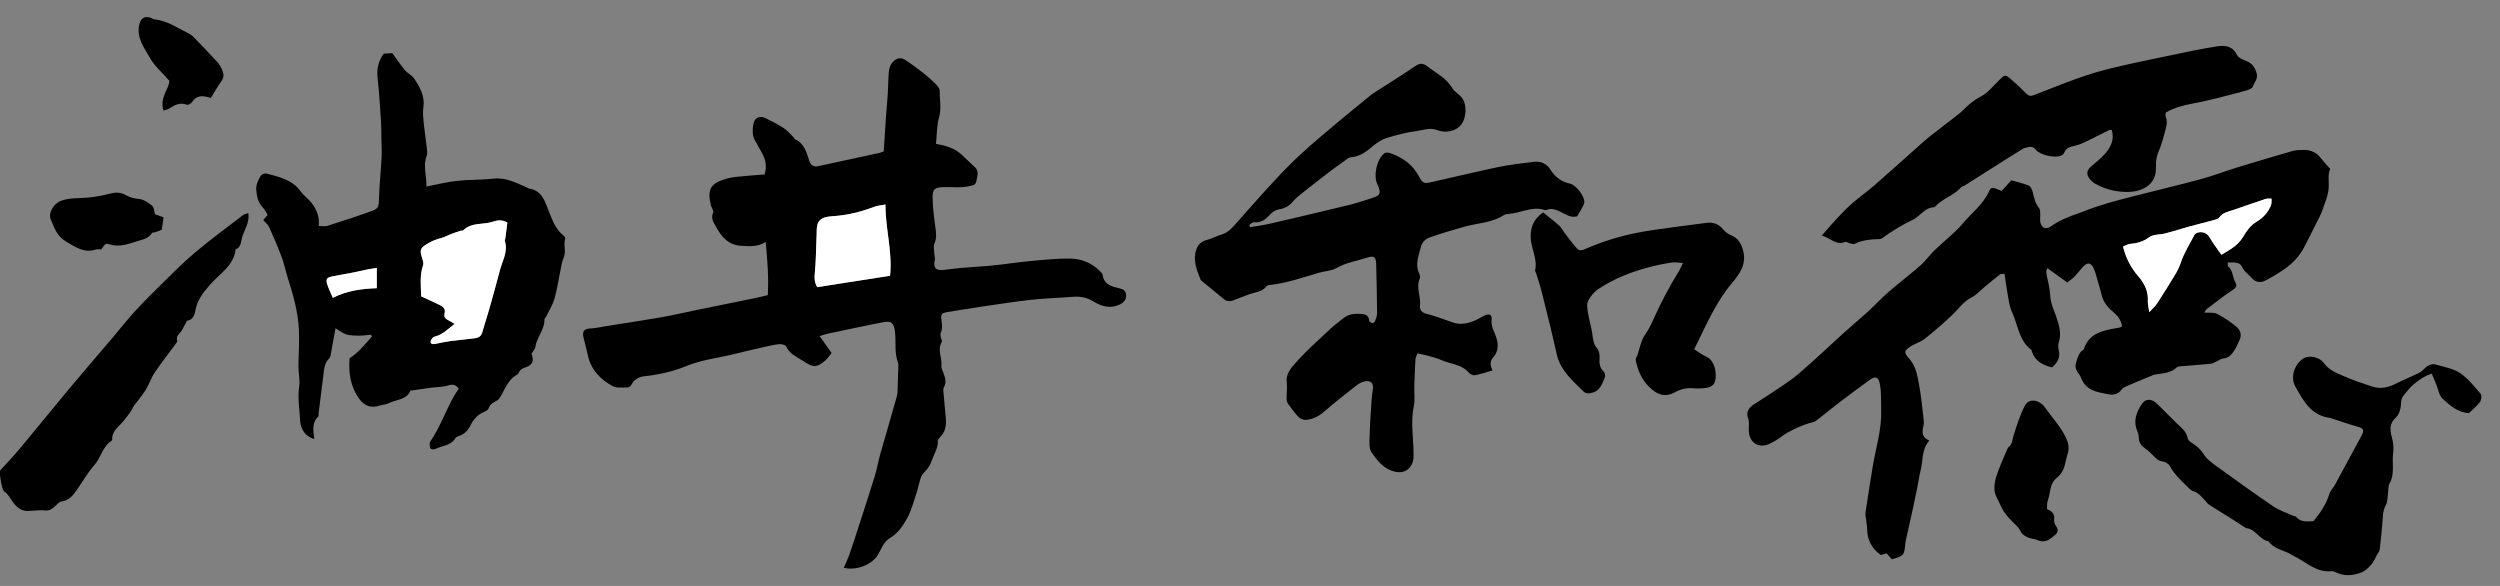 <?xml version="1.0" encoding="UTF-8"?>
<svg width="128px" height="30px" viewBox="0 0 128 30" version="1.1" xmlns="http://www.w3.org/2000/svg" xmlns:xlink="http://www.w3.org/1999/xlink">
    <rect x="0" y="0" width="128" height="30" fill="#808080" stroke="none"/>
    <!-- Generator: Sketch 52.2 (67145) - http://www.bohemiancoding.com/sketch -->
    <title>3</title>
    <desc>Created with Sketch.</desc>
    <g id="Page-1" stroke="none" stroke-width="1" fill="none" fill-rule="evenodd">
        <g id="3" transform="translate(-1, 0)">
            <path d="M111.044,15.985 C111.234,15.774 111.359,15.665 111.447,15.53 C111.757,15.053 112.061,14.571 112.353,14.084 C112.471,13.887 112.581,13.679 112.651,13.462 C112.82,12.947 113.115,12.498 113.358,12.021 C113.397,11.942 113.558,11.886 113.662,11.886 C113.87,11.886 114.031,11.975 114.148,12.181 C114.314,12.472 114.525,12.737 114.737,13.045 C115.174,12.78 115.57,12.579 115.829,12.153 C116.016,11.847 116.21,11.539 116.558,11.337 C116.871,11.155 117.136,10.865 117.275,10.505 C117.314,10.404 117.296,10.282 117.305,10.17 C117.204,10.173 117.094,10.154 117.001,10.184 C116.448,10.366 115.9,10.56 115.35,10.749 C115.091,10.838 114.816,10.877 114.632,11.129 C114.569,11.214 114.419,11.249 114.303,11.281 C113.912,11.389 113.517,11.481 113.126,11.589 C112.71,11.703 112.299,11.839 111.879,11.948 C111.599,12.023 111.249,11.988 111.037,12.146 C110.731,12.376 110.418,12.458 110.061,12.488 C109.947,12.498 109.838,12.568 109.697,12.622 C109.844,13.21 110.103,13.713 110.481,14.146 C110.808,14.522 111.001,14.929 110.969,15.437 C110.962,15.578 111.007,15.723 111.044,15.985 M103.486,9.777 C103.648,9.597 103.802,9.428 103.98,9.233 C104.266,9.315 104.582,9.381 104.874,9.503 C104.975,9.545 105.047,9.719 105.078,9.846 C105.147,10.132 105.201,10.416 105.401,10.653 C105.459,10.721 105.454,10.848 105.46,10.949 C105.471,11.102 105.433,11.263 105.471,11.408 C105.54,11.682 105.772,11.761 105.999,11.595 C106.441,11.273 106.944,11.088 107.451,10.906 C107.466,10.901 107.481,10.902 107.496,10.896 C108.728,10.387 110.026,10.103 111.314,9.777 C112.151,9.563 112.995,9.363 113.828,9.13 C114.419,8.964 114.995,8.741 115.582,8.561 C116.516,8.274 117.451,7.996 118.388,7.728 C118.564,7.678 118.757,7.679 118.942,7.676 C119.325,7.669 119.629,7.821 119.858,8.133 C119.981,8.3 120.132,8.447 120.309,8.647 C120.175,8.917 120.246,9.264 120.23,9.607 C120.21,10.009 120.025,10.406 119.894,10.798 C119.826,10.996 119.719,11.181 119.624,11.37 C119.403,11.81 119.186,12.252 118.956,12.687 C118.715,13.143 118.359,13.503 117.941,13.793 C117.638,14.003 117.32,14.193 116.993,14.363 C116.734,14.499 116.483,14.457 116.279,14.224 C116.115,14.034 115.901,13.91 115.785,13.647 C115.677,13.402 115.346,13.439 115.062,13.438 C115.067,13.527 115.049,13.613 115.079,13.638 C115.341,13.852 115.296,14.2 115.451,14.46 C115.561,14.645 115.475,14.742 115.294,14.86 C114.846,15.153 114.424,15.491 113.996,15.816 C113.942,15.857 113.91,15.928 113.856,16.004 C114.105,16.024 114.341,15.98 114.51,16.068 C114.873,16.258 115.225,16.489 115.534,16.757 C115.737,16.934 115.79,17.211 115.632,17.482 C115.564,17.602 115.525,17.741 115.451,17.858 C115.302,18.091 115.153,18.331 114.825,18.357 C114.724,18.365 114.629,18.441 114.528,18.484 C114.416,18.534 114.305,18.611 114.189,18.624 C113.7,18.675 113.209,18.706 112.719,18.748 C112.629,18.756 112.51,18.753 112.456,18.806 C112.166,19.088 111.796,19.108 111.433,19.163 C111.373,19.172 111.308,19.174 111.251,19.198 C110.796,19.385 110.341,19.575 109.888,19.771 C109.791,19.813 109.68,19.865 109.624,19.946 C109.456,20.189 109.207,20.236 108.963,20.188 C108.4,20.078 107.814,20.029 107.55,19.344 C107.457,19.103 107.194,18.932 107.285,18.613 C107.362,18.345 107.415,18.068 107.674,17.899 C107.686,17.891 107.694,17.875 107.698,17.86 C107.965,17.061 108.653,16.922 109.355,16.802 C109.415,16.792 109.477,16.783 109.535,16.767 C109.566,16.759 109.59,16.737 109.647,16.704 C109.609,16.39 109.413,16.152 109.183,15.962 C108.897,15.727 108.692,15.459 108.603,15.097 C108.516,14.753 108.413,14.412 108.314,14.07 C108.278,13.952 108.243,13.831 108.189,13.72 C108.058,13.453 107.888,13.419 107.686,13.626 C107.514,13.802 107.368,14.003 107.197,14.179 C107.096,14.285 106.966,14.365 106.843,14.462 C106.483,14.202 106.157,13.968 105.834,13.735 C105.716,13.821 105.79,14.109 105.849,14.356 C105.921,14.658 105.96,14.954 105.986,15.263 C106.013,15.575 106.166,15.877 106.269,16.181 C106.416,16.622 106.564,17.06 106.409,17.536 C106.373,17.648 106.373,17.787 106.403,17.902 C106.504,18.284 106.353,18.559 106.067,18.811 C105.587,18.701 105.197,18.493 105.031,17.993 C105.022,17.964 105.019,17.923 104.998,17.908 C104.356,17.423 104.32,16.626 104.013,15.972 C103.859,15.646 103.834,15.258 103.764,14.896 C103.71,14.612 103.678,14.323 103.633,14.019 C103.516,14.032 103.441,14.017 103.401,14.048 C103.135,14.257 102.876,14.475 102.612,14.691 C102.386,14.877 102.184,15.112 101.927,15.24 C101.535,15.435 101.309,15.778 101.014,16.066 C100.553,16.517 100.059,16.936 99.556,17.341 C99.356,17.503 99.088,17.576 98.862,17.713 C98.474,17.951 98.463,18.044 98.758,18.373 C99.088,18.738 99.165,19.208 99.249,19.657 C99.368,20.276 99.421,20.909 99.496,21.537 C99.507,21.627 99.502,21.724 99.48,21.812 C99.398,22.122 99.397,22.399 99.782,22.557 C99.385,23.002 99.466,23.55 99.343,24.045 C99.269,24.341 99.228,24.647 99.168,24.949 C99.103,25.281 99.034,25.612 98.962,25.943 C98.834,26.528 98.701,27.112 98.572,27.697 C98.566,27.727 98.564,27.758 98.559,27.789 C98.493,28.445 98.493,28.445 97.864,28.637 C97.781,28.543 97.692,28.44 97.597,28.332 C97.484,28.362 97.385,28.389 97.29,28.415 C96.843,28.085 96.606,27.66 96.599,27.109 C96.596,26.927 96.558,26.747 96.538,26.566 C96.528,26.459 96.499,26.348 96.514,26.245 C96.63,25.464 96.751,24.684 96.88,23.906 C97.041,22.931 97.352,21.985 97.316,20.973 C97.302,20.543 97.332,20.111 97.252,19.681 C97.186,19.307 97.034,19.23 96.728,19.453 C96.218,19.823 95.71,20.196 95.209,20.578 C94.841,20.857 94.484,21.154 94.12,21.437 C94.023,21.512 93.919,21.599 93.806,21.624 C93.325,21.727 92.532,22.095 92.168,22.384 C92.013,22.508 91.832,22.605 91.654,22.698 C91.055,23.01 90.529,22.672 90.537,21.983 C90.538,21.798 90.567,21.597 90.507,21.43 C90.377,21.07 90.555,20.868 90.816,20.692 C91.07,20.52 91.34,20.367 91.594,20.193 C92.09,19.855 92.609,19.544 93.064,19.157 C93.865,18.477 94.624,17.746 95.403,17.041 C95.816,16.67 96.243,16.316 96.653,15.942 C97.007,15.619 97.329,15.264 97.691,14.951 C98.228,14.486 98.794,14.057 99.329,13.589 C99.594,13.356 99.799,13.056 100.053,12.81 C100.529,12.348 101.07,11.944 101.495,11.441 C101.95,10.902 102.538,10.468 102.838,9.797 C102.942,9.561 103.001,9.568 103.486,9.777" id="Fill-4" fill="#000000" fill-rule="nonzero"></path>
            <path d="M46.336,10.47 C46.103,10.516 45.919,10.527 45.754,10.59 C45.073,10.851 44.383,11.022 43.645,11.068 C43.016,11.107 42.802,11.285 42.814,11.884 C42.816,11.991 42.809,12.1 42.804,12.208 C42.779,12.811 42.776,13.416 42.715,14.014 C42.69,14.261 42.707,14.466 42.842,14.702 C44.088,14.508 45.333,14.313 46.571,14.119 C46.7,12.864 46.328,11.713 46.336,10.47 M44.201,29.072 C44.311,28.812 44.418,28.594 44.498,28.365 C44.666,27.884 44.821,27.397 44.978,26.912 C45.25,26.072 45.527,25.234 45.786,24.39 C45.899,24.021 45.961,23.637 46.065,23.265 C46.346,22.273 46.642,21.286 46.919,20.292 C46.967,20.117 46.957,19.925 46.964,19.74 C46.978,19.401 46.985,19.061 46.995,18.722 C46.996,18.677 47.003,18.626 46.986,18.585 C46.776,18.065 46.889,17.512 46.822,16.977 C46.767,16.543 46.647,16.417 46.216,16.498 C45.417,16.648 44.624,16.825 43.828,16.991 C43.661,17.026 43.494,17.055 43.329,17.096 C43.202,17.127 43.079,17.173 42.963,17.21 C43.182,17.516 43.374,17.784 43.58,18.072 C43.451,18.226 43.361,18.377 43.233,18.48 C42.814,18.821 42.636,18.83 42.156,18.504 C41.833,18.283 41.438,18.148 41.254,17.742 C41.217,17.661 41.013,17.61 40.894,17.621 C40.619,17.648 40.349,17.716 40.079,17.777 C39.61,17.882 39.142,17.988 38.677,18.106 C37.819,18.325 36.933,18.411 36.098,18.758 C35.408,19.044 34.666,19.19 33.915,19.274 C33.75,19.293 33.565,19.395 33.449,19.517 C33.338,19.633 33.315,19.844 33.1,19.838 C32.857,19.832 32.574,19.88 32.378,19.774 C31.736,19.428 31.248,18.927 31.093,18.17 C31.031,17.87 30.942,17.575 30.874,17.276 C30.799,16.944 30.92,16.826 31.275,16.813 C31.518,16.804 31.759,16.742 32.001,16.703 C32.963,16.55 33.928,16.406 34.888,16.239 C35.465,16.138 36.036,16 36.61,15.883 C37.627,15.675 38.645,15.471 39.662,15.263 C39.858,15.223 40.053,15.172 40.311,15.111 C40.362,14.229 40.296,13.356 40.203,12.389 C39.762,12.66 39.371,12.605 38.968,12.586 C38.292,12.553 37.94,12.127 37.66,11.614 C37.544,11.4 37.372,11.158 37.521,10.872 C37.542,10.833 37.5,10.758 37.479,10.702 C37.458,10.644 37.419,10.592 37.404,10.533 C37.181,9.653 37.411,9.372 38.222,9.141 C38.56,9.045 38.923,9.039 39.276,9.002 C39.566,8.971 39.858,8.956 40.145,8.934 C40.283,8.511 40.193,8.165 40.013,7.831 C39.895,7.614 39.773,7.399 39.652,7.183 C39.505,6.923 39.527,6.641 39.569,6.366 C39.619,6.037 39.895,5.897 40.191,6.046 C40.509,6.205 40.829,6.365 41.126,6.559 C41.314,6.682 41.462,6.867 41.626,7.026 C41.659,7.058 41.676,7.115 41.714,7.133 C42.186,7.353 42.296,7.809 42.439,8.241 C42.516,8.476 42.666,8.557 42.903,8.505 C43.947,8.278 44.991,8.054 46.035,7.827 C46.107,7.811 46.176,7.775 46.249,7.748 C46.289,7.117 46.325,6.505 46.367,5.892 C46.393,5.528 46.432,5.164 46.455,4.8 C46.474,4.493 46.471,4.185 46.493,3.879 C46.51,3.633 46.523,3.385 46.704,3.182 C46.872,2.995 47.109,2.916 47.317,3.05 C47.638,3.256 47.944,3.486 48.246,3.719 C48.463,3.887 48.673,4.069 48.868,4.262 C48.973,4.366 49.11,4.51 49.11,4.635 C49.107,5.093 49.212,5.546 49.079,6.015 C48.96,6.438 48.971,6.897 48.922,7.367 C49.457,7.458 49.923,7.602 50.288,7.969 C50.494,8.176 50.72,8.365 50.927,8.571 C51.141,8.783 51.026,9.038 50.99,9.276 C50.958,9.486 50.791,9.491 50.612,9.532 C50.17,9.634 49.728,9.564 49.287,9.582 C48.894,9.598 48.75,9.667 48.75,10.05 C48.75,10.556 48.812,11.065 48.882,11.568 C48.926,11.879 48.976,12.169 48.84,12.477 C48.779,12.616 48.829,12.805 48.836,12.972 C48.84,13.087 48.885,13.208 48.861,13.315 C48.774,13.706 48.901,13.862 49.307,13.821 C49.615,13.79 49.921,13.741 50.23,13.715 C50.753,13.67 51.279,13.647 51.802,13.595 C52.448,13.529 53.09,13.428 53.736,13.368 C54.431,13.305 55.128,13.228 55.823,13.241 C56.419,13.251 56.962,13.493 57.381,13.949 C57.412,13.982 57.451,14.023 57.455,14.063 C57.51,14.552 57.891,14.666 58.271,14.751 C58.477,14.796 58.625,14.853 58.653,15.079 C58.682,15.308 58.568,15.475 58.339,15.586 C57.846,15.826 57.386,15.686 56.969,15.427 C56.63,15.216 56.289,15.166 55.907,15.198 C55.212,15.255 54.513,15.271 53.821,15.347 C52.96,15.442 52.104,15.576 51.246,15.702 C50.666,15.786 50.086,15.883 49.507,15.978 C49.218,16.025 49.158,16.087 49.201,16.379 C49.235,16.614 49.262,16.835 49.16,17.061 C49.133,17.121 49.161,17.21 49.173,17.284 C49.186,17.359 49.251,17.457 49.223,17.501 C48.971,17.906 49.248,18.315 49.2,18.72 C49.187,18.832 49.248,18.957 49.292,19.068 C49.39,19.319 49.477,19.564 49.326,19.828 C49.298,19.877 49.294,19.948 49.299,20.008 C49.337,20.469 49.38,20.928 49.423,21.389 C49.457,21.74 49.422,22.07 49.166,22.345 C49.104,22.412 49.014,22.5 49.018,22.574 C49.036,22.946 48.825,23.234 48.715,23.559 C48.631,23.81 48.511,23.994 48.334,24.169 C48.252,24.251 48.178,24.357 48.142,24.467 C48.056,24.726 48.007,24.999 47.92,25.259 C47.779,25.682 47.667,26.125 47.456,26.512 C47.239,26.911 46.982,27.304 46.563,27.549 C46.439,27.621 46.33,27.74 46.248,27.86 C46.135,28.026 46.062,28.217 45.961,28.39 C45.663,28.9 44.867,29.231 44.201,29.072" id="Fill-6" fill="#000000" fill-rule="nonzero"></path>
            <path d="M65.005,11.632 C65.337,11.574 65.672,11.532 65.999,11.457 C67.343,11.147 68.684,10.834 70.022,10.507 C70.472,10.397 70.912,10.253 71.35,10.104 C71.647,10.003 71.686,9.899 71.597,9.613 C71.578,9.554 71.547,9.499 71.522,9.444 C71.309,8.986 71.484,8.157 71.879,7.85 C71.942,7.8 72.085,7.807 72.174,7.838 C72.808,8.056 73.32,8.417 73.651,9.031 C73.853,9.409 73.913,9.409 74.329,9.316 C75.445,9.065 76.559,8.793 77.68,8.56 C78.285,8.434 78.903,8.36 79.519,8.287 C79.879,8.245 80.18,8.361 80.391,8.696 C80.62,9.061 80.941,9.31 81.385,9.403 C81.694,9.466 82.112,10.028 82.117,10.326 C82.118,10.4 82.091,10.48 82.055,10.546 C81.96,10.723 81.855,10.894 81.748,11.076 C81.406,11.17 81.147,10.956 80.877,10.835 C80.654,10.734 80.456,10.649 80.216,10.738 C80.174,10.754 80.118,10.763 80.078,10.75 C79.431,10.54 78.85,10.921 78.231,10.953 C78.154,10.957 78.067,10.968 78.007,11.008 C77.389,11.416 76.653,11.416 75.975,11.608 C75.382,11.775 74.79,11.951 74.21,12.153 C73.977,12.235 73.799,12.409 73.736,12.684 C73.635,13.118 73.442,13.539 73.659,13.992 C73.698,14.071 73.725,14.192 73.692,14.265 C73.489,14.726 73.757,15.177 73.704,15.632 C73.678,15.859 73.787,15.986 73.986,16.052 C74.118,16.096 74.257,16.121 74.388,16.165 C74.71,16.273 75.031,16.379 75.349,16.498 C75.757,16.651 76.144,16.568 76.523,16.408 C76.694,16.336 76.849,16.225 77.019,16.151 C77.267,16.042 77.4,16.115 77.37,16.37 C77.341,16.632 77.431,16.827 77.528,17.062 C77.694,17.456 77.796,17.907 77.457,18.291 C77.278,18.495 77.284,18.704 77.418,18.966 C77.093,19.058 76.803,19.161 76.507,19.213 C76.409,19.23 76.258,19.144 76.184,19.06 C75.817,18.643 75.266,18.646 74.808,18.439 C74.572,18.333 74.314,18.273 74.064,18.202 C73.907,18.158 73.746,18.132 73.573,18.093 C73.526,18.228 73.475,18.312 73.471,18.4 C73.444,18.862 73.425,19.324 73.412,19.787 C73.401,20.125 73.456,20.474 73.386,20.799 C73.213,21.619 73.376,22.43 73.374,23.245 C73.374,23.382 73.376,23.53 73.332,23.656 C73.162,24.13 72.757,24.289 72.24,24.097 C71.778,23.926 71.49,23.536 71.225,23.168 C71.087,22.974 71.115,22.636 71.123,22.364 C71.139,21.731 71.186,21.098 71.227,20.466 C71.237,20.297 71.261,20.129 71.287,19.961 C71.343,19.613 71.189,19.451 70.847,19.533 C70.701,19.567 70.559,19.649 70.442,19.742 C69.898,20.168 69.353,20.591 68.832,21.045 C68.629,21.223 68.428,21.362 68.168,21.44 C67.808,21.548 67.617,21.518 67.388,21.246 C67.239,21.068 67.096,20.885 66.963,20.696 C66.912,20.625 66.874,20.528 66.873,20.443 C66.868,20.154 66.915,19.86 66.88,19.577 C66.825,19.129 67.115,18.824 67.35,18.56 C67.901,17.939 68.531,17.387 69.138,16.816 C69.328,16.636 69.546,16.487 69.748,16.318 C69.987,16.118 70.254,16.051 70.567,16.069 C70.831,16.084 71.07,16.071 71.106,16.424 C71.111,16.471 71.209,16.528 71.272,16.542 C71.308,16.55 71.385,16.487 71.403,16.441 C71.451,16.312 71.507,16.174 71.507,16.041 C71.499,15.195 71.483,14.349 71.46,13.504 C71.45,13.164 71.341,13.079 71.025,13.183 C70.484,13.361 69.915,13.439 69.406,13.734 C69.162,13.875 68.841,13.878 68.558,13.958 C67.73,14.194 66.916,14.49 66.053,14.587 C65.978,14.595 65.876,14.61 65.84,14.66 C65.621,14.953 65.278,14.952 64.981,15.058 C64.703,15.157 64.43,15.266 64.156,15.375 C63.967,15.45 63.801,15.436 63.639,15.298 C63.273,14.988 62.898,14.69 62.528,14.386 C62.505,14.366 62.477,14.343 62.468,14.317 C62.303,13.886 62.114,13.46 62.199,12.981 C62.26,12.637 62.414,12.382 62.785,12.286 C63.039,12.22 63.276,12.088 63.526,12.014 C63.812,11.932 64.01,11.751 64.198,11.539 C64.867,10.787 65.528,10.031 66.212,9.293 C66.663,8.804 67.13,8.326 67.62,7.875 C68.197,7.343 68.802,6.84 69.401,6.335 C69.992,5.839 70.591,5.355 71.188,4.867 C71.258,4.809 71.338,4.758 71.415,4.708 C72.106,4.265 72.802,3.833 73.48,3.373 C73.704,3.22 73.876,3.24 74.067,3.388 C74.513,3.738 75.043,3.985 75.353,4.506 C75.472,4.709 75.725,4.829 75.865,5.025 C76.12,5.382 76.076,6.045 75.814,6.383 C75.564,6.705 75.043,6.84 74.585,6.662 C74.203,6.514 73.847,6.672 73.487,6.717 C72.987,6.782 72.49,6.914 72.005,7.062 C71.764,7.136 71.531,7.284 71.335,7.447 C70.987,7.736 70.651,8.013 70.171,8.052 C70.04,8.063 69.913,8.187 69.793,8.271 C69.543,8.446 69.293,8.624 69.05,8.81 C68.572,9.177 68.097,9.548 67.626,9.923 C67.469,10.049 67.309,10.18 67.183,10.334 C66.992,10.563 66.763,10.674 66.471,10.722 C66.317,10.747 66.153,10.853 66.043,10.97 C65.812,11.218 65.582,11.419 65.209,11.381 C65.13,11.373 65.043,11.471 64.959,11.521 L65.005,11.632 Z" id="Fill-8" fill="#000000"></path>
            <path d="M18.04,15.248 C18.805,14.864 19.543,14.787 20.292,14.755 L20.292,13.713 C20.092,13.748 19.945,13.769 19.8,13.798 C19.559,13.848 19.319,13.907 19.078,13.954 C18.716,14.024 18.351,14.081 17.989,14.157 C17.733,14.21 17.675,14.296 17.751,14.546 C17.821,14.774 17.932,14.99 18.04,15.248 M26.978,11.394 C26.677,11.227 26.449,11.281 26.229,11.354 C25.73,11.519 25.139,11.369 24.716,11.796 C24.691,11.821 24.625,11.801 24.582,11.814 C24.411,11.871 24.239,11.929 24.07,11.993 C23.913,12.053 23.764,12.144 23.602,12.184 C23.317,12.253 23.058,12.365 22.811,12.525 C22.532,12.706 22.49,12.806 22.589,13.135 C22.632,13.278 22.705,13.449 22.663,13.573 C22.487,14.087 22.546,14.605 22.566,15.175 C22.861,15.312 23.165,15.455 23.47,15.595 C23.665,15.685 23.828,15.788 23.762,16.048 C23.715,16.233 23.815,16.336 23.975,16.408 C24.07,16.45 24.155,16.513 24.273,16.584 C23.932,16.853 23.656,17.138 23.246,17.24 C23.16,17.261 23.04,17.415 23.048,17.496 C23.066,17.663 23.22,17.621 23.345,17.596 C23.586,17.546 23.828,17.494 24.071,17.462 C24.47,17.409 24.872,17.375 25.271,17.325 C25.461,17.302 25.627,17.245 25.689,17.022 C25.801,16.623 25.936,16.23 26.049,15.831 C26.238,15.162 26.422,14.492 26.601,13.82 C26.729,13.336 27.019,12.879 26.849,12.344 C26.837,12.306 26.867,12.255 26.873,12.209 C26.908,11.94 26.942,11.671 26.978,11.394 M14.477,11.268 C14.553,11.18 14.622,11.101 14.705,11.005 C14.616,10.867 14.55,10.724 14.447,10.614 C14.211,10.36 14.149,10.067 14.121,9.727 C14.1,9.465 14.203,9.284 14.302,9.079 C14.383,8.911 14.534,8.854 14.689,8.895 C15.328,9.067 15.978,9.212 16.401,9.806 C16.56,10.028 16.802,10.189 16.967,10.408 C17.211,10.731 17.369,11.099 17.319,11.57 C17.5,11.57 17.642,11.602 17.761,11.564 C18.507,11.327 19.253,11.086 19.99,10.819 C20.401,10.671 20.392,10.596 20.406,10.124 C20.426,9.431 20.503,8.74 20.539,8.047 C20.555,7.711 20.532,7.373 20.526,7.037 C20.521,6.761 20.526,6.485 20.508,6.21 C20.458,5.487 20.418,4.762 20.336,4.041 C20.284,3.576 20.339,3.155 20.651,2.746 C20.764,2.74 20.915,2.732 21.086,2.723 C21.302,3.017 21.508,3.322 21.743,3.604 C21.869,3.756 22.08,3.841 22.189,4.001 C22.497,4.449 22.763,4.915 22.677,5.504 C22.642,5.744 22.664,5.996 22.688,6.24 C22.732,6.683 22.801,7.123 22.851,7.564 C22.866,7.7 22.895,7.855 22.848,7.974 C22.643,8.495 22.853,9.005 22.833,9.552 C23.373,9.448 23.877,9.316 24.391,9.26 C25.015,9.192 25.649,9.217 26.273,9.146 C26.919,9.072 27.442,9.376 27.995,9.604 C28.023,9.616 28.047,9.646 28.075,9.65 C28.801,9.76 28.915,10.377 29.136,10.913 C29.304,11.316 29.456,11.734 29.812,12.026 C29.87,12.073 29.956,12.163 29.942,12.203 C29.83,12.527 30.004,12.868 29.859,13.196 C29.762,13.416 29.733,13.668 29.682,13.908 C29.582,14.375 29.518,14.852 29.384,15.308 C29.291,15.623 29.108,15.912 28.964,16.21 C28.937,16.266 28.873,16.318 28.874,16.37 C28.885,16.889 28.479,17.266 28.411,17.76 C28.394,17.884 28.281,17.994 28.212,18.111 C28.352,18.478 28.278,18.686 27.905,18.808 C27.741,18.861 27.632,18.928 27.56,19.074 C27.539,19.115 27.511,19.162 27.474,19.182 C27.021,19.426 26.87,19.894 26.631,20.297 C26.592,20.361 26.549,20.431 26.491,20.476 C26.325,20.602 26.109,20.631 26.022,20.899 C25.972,21.055 25.665,21.112 25.502,21.249 C25.356,21.372 25.216,21.527 25.134,21.697 C24.996,21.983 24.826,22.211 24.514,22.314 C24.442,22.338 24.352,22.374 24.317,22.433 C24.081,22.823 23.633,22.816 23.284,22.99 C23.218,23.023 23.069,23.009 23.038,22.962 C22.99,22.89 23.005,22.772 23.001,22.674 C23,22.646 23.022,22.615 23.04,22.59 C23.539,21.866 23.819,21.028 24.25,20.269 C24.317,20.15 24.399,20.04 24.492,19.898 C24.351,19.719 24.211,19.651 23.952,19.732 C23.665,19.822 23.347,19.815 23.044,19.855 C22.712,19.899 22.38,19.948 22.011,20.001 C21.837,20.47 21.3,20.444 20.904,20.644 C20.759,20.718 20.578,20.718 20.42,20.77 C20.008,20.905 19.662,20.789 19.404,20.436 C18.94,19.805 18.839,19.093 18.898,18.345 C19.363,18.041 19.69,17.625 20.042,17.232 C20.028,17.199 20.014,17.166 19.999,17.133 C19.803,17.152 19.605,17.187 19.409,17.185 C19.181,17.184 18.943,17.185 18.729,17.12 C18.536,17.062 18.368,16.918 18.178,16.806 C18.099,17.249 18.028,17.657 17.95,18.063 C17.931,18.165 17.919,18.294 17.853,18.355 C17.6,18.592 17.595,18.902 17.557,19.205 C17.473,19.865 17.391,20.526 17.31,21.186 C17.304,21.232 17.324,21.3 17.299,21.322 C16.95,21.651 17.043,22.067 17.093,22.477 C16.665,22.368 16.391,22.014 16.365,21.513 C16.334,20.935 16.23,20.36 16.32,19.772 C16.368,19.459 16.281,19.128 16.281,18.804 C16.282,18.169 16.333,17.533 16.305,16.9 C16.265,15.984 16.015,15.105 15.737,14.235 C15.625,13.884 15.555,13.519 15.426,13.174 C15.228,12.646 15.005,12.128 14.774,11.613 C14.721,11.493 14.597,11.404 14.477,11.268" id="Fill-10" fill="#000000" fill-rule="nonzero"></path>
            <path d="M94.273,12.063 C94.59,11.705 94.837,11.412 95.099,11.134 C95.342,10.876 95.589,10.619 95.857,10.387 C96.208,10.084 96.59,9.817 96.941,9.513 C97.719,8.835 98.485,8.143 99.257,7.457 C99.427,7.306 99.595,7.149 99.774,7.009 C100.257,6.629 100.746,6.256 101.231,5.88 C101.305,5.824 101.38,5.768 101.445,5.702 C101.734,5.403 102.033,5.141 102.418,4.94 C102.788,4.748 103.07,4.383 103.378,4.082 C103.638,3.828 103.679,3.808 103.944,4.039 C104.223,4.281 104.493,4.537 104.753,4.799 C104.873,4.92 104.988,4.927 105.13,4.872 C105.895,4.576 106.655,4.265 107.427,3.991 C107.977,3.796 108.54,3.629 109.107,3.492 C110.007,3.274 110.916,3.084 111.823,2.896 C112.703,2.712 113.582,2.521 114.468,2.38 C114.875,2.316 115.299,2.321 115.535,2.816 C115.607,2.967 115.85,3.054 116.032,3.13 C116.317,3.251 116.456,3.459 116.541,3.747 C116.623,4.021 116.425,4.205 116.353,4.42 C116.315,4.534 116.089,4.617 115.934,4.657 C115.057,4.884 114.183,5.132 113.294,5.296 C112.802,5.387 112.337,5.503 111.888,5.762 C111.885,5.826 111.855,5.913 111.882,5.975 C111.969,6.171 111.947,6.349 111.894,6.556 C111.785,6.985 111.677,7.408 111.497,7.817 C111.401,8.034 111.379,8.3 111.386,8.542 C111.404,9.155 111.109,9.544 110.557,9.732 C110.322,9.813 110.054,9.834 109.803,9.826 C109.258,9.807 108.734,9.674 108.257,9.396 C108.154,9.335 108.055,9.248 107.984,9.151 C107.801,8.904 107.844,8.711 108.08,8.511 C108.326,8.302 108.581,8.097 108.792,7.854 C109.083,7.519 109.268,7.132 109.12,6.654 C109.068,6.657 109.018,6.645 108.982,6.663 C108.558,6.872 108.138,7.09 107.712,7.295 C107.56,7.368 107.396,7.426 107.231,7.463 C106.997,7.516 106.778,7.564 106.684,7.83 C106.664,7.89 106.583,7.944 106.517,7.972 C106.216,8.104 105.461,7.942 105.247,7.68 C105.115,7.521 104.981,7.485 104.799,7.546 C104.726,7.571 104.64,7.574 104.577,7.614 C104.106,7.903 103.639,8.199 103.171,8.495 C102.65,8.825 102.13,9.158 101.609,9.487 C101.544,9.527 101.453,9.537 101.407,9.59 C101.037,10.01 100.467,10.159 100.088,10.566 C100.068,10.588 100.038,10.615 100.012,10.616 C99.598,10.623 99.382,10.965 99.082,11.164 C99.056,11.181 99.035,11.206 99.006,11.219 C98.431,11.485 97.891,11.811 97.381,12.187 C97.345,12.213 97.297,12.238 97.254,12.24 C96.802,12.252 96.357,12.284 95.941,12.491 C95.885,12.518 95.794,12.477 95.721,12.459 C95.632,12.438 95.529,12.363 95.462,12.39 C94.998,12.574 94.733,12.185 94.273,12.063" id="Fill-12" fill="#000000"></path>
            <path d="M119.448,26.686 C119.802,26.254 120.102,25.818 120.263,25.291 C120.316,25.12 120.465,24.98 120.553,24.818 C121.012,23.976 121.468,23.132 121.921,22.287 C122.067,22.014 122.003,21.926 121.705,21.844 C121.253,21.72 120.81,21.562 120.364,21.418 C120.349,21.414 120.337,21.401 120.322,21.399 C119.331,21.291 118.928,20.519 118.514,19.777 C118.246,19.296 118.492,18.589 118.983,18.326 C119.233,18.192 119.754,18.269 119.985,18.591 C120.244,18.952 120.612,19.086 120.969,19.245 C121.448,19.457 121.948,19.624 122.447,19.789 C122.845,19.919 123.235,19.859 123.614,19.669 C124.012,19.469 124.427,19.301 124.828,19.106 C124.949,19.046 125.055,18.95 125.153,18.853 C125.321,18.687 125.516,18.602 125.742,18.67 C126.155,18.796 126.612,18.868 126.957,19.101 C127.366,19.378 127.688,19.79 128.015,20.171 C128.08,20.248 128.045,20.49 127.969,20.588 C127.804,20.806 127.585,20.98 127.405,21.155 C126.823,21.114 126.438,20.755 126.069,20.424 C125.883,20.257 125.84,19.931 125.732,19.676 C125.662,19.507 125.593,19.338 125.505,19.128 C125.105,19.263 124.798,19.484 124.513,19.736 C124.366,19.868 124.247,20.034 124.115,20.183 C123.992,20.324 123.933,20.459 123.931,20.671 C123.929,20.914 123.836,21.227 123.666,21.379 C123.336,21.677 123.364,22.034 123.454,22.349 C123.536,22.642 123.568,22.931 123.529,23.205 C123.458,23.716 123.628,24.252 123.347,24.747 C123.262,24.896 123.291,25.11 123.263,25.293 C123.236,25.476 123.25,25.684 123.165,25.836 C122.982,26.165 123.004,26.514 122.972,26.862 C122.933,27.288 122.893,27.714 122.841,28.14 C122.83,28.225 122.759,28.302 122.715,28.383 C122.619,28.556 122.548,28.75 122.42,28.895 C122.274,29.061 122.098,29.239 121.899,29.312 C121.494,29.462 121.065,29.521 120.644,29.322 C120.561,29.283 120.464,29.235 120.379,29.244 C119.609,29.33 119.093,28.791 118.482,28.487 C118.399,28.445 118.323,28.391 118.24,28.349 C117.863,28.159 117.414,28.09 117.144,27.714 C116.675,27.633 116.487,27.071 115.989,27.039 C115.37,26.615 114.72,26.24 114.093,25.831 C114.007,25.775 113.949,25.675 113.876,25.599 C113.706,25.422 113.562,25.227 113.301,25.151 C113.166,25.111 113.054,24.976 112.945,24.872 C112.624,24.567 112.313,24.256 112.094,23.861 C112.029,23.745 111.854,23.638 111.719,23.623 C111.524,23.602 111.418,23.502 111.297,23.377 C111.147,23.222 110.987,23.074 110.813,22.948 C110.623,22.81 110.512,22.647 110.505,22.409 C110.502,22.303 110.483,22.191 110.44,22.095 C110.209,21.582 110.366,21.132 110.652,20.7 C110.803,20.471 111.009,20.409 111.252,20.532 C111.333,20.573 111.406,20.635 111.471,20.7 C111.81,21.034 112.141,21.375 112.484,21.707 C112.707,21.921 112.956,22.103 113.011,22.446 C113.026,22.542 113.157,22.637 113.257,22.699 C113.495,22.848 113.683,23.02 113.84,23.271 C113.988,23.509 114.243,23.694 114.478,23.864 C115.443,24.562 116.409,25.26 117.394,25.928 C117.707,26.14 118.084,26.258 118.431,26.417 C118.472,26.437 118.536,26.431 118.559,26.46 C118.793,26.743 119.108,26.701 119.448,26.686" id="Fill-14" fill="#000000"></path>
            <path d="M80.007,10.873 C80.299,11.112 80.578,11.325 80.838,11.559 C80.948,11.658 81.013,11.803 81.106,11.922 C81.312,12.191 81.513,12.465 81.736,12.72 C81.873,12.876 82.043,12.802 82.207,12.73 C83.031,12.373 83.889,12.106 84.769,11.927 C85.51,11.776 86.266,11.694 87.019,11.587 C87.462,11.524 87.906,11.478 88.35,11.413 C88.722,11.358 89.01,11.47 89.248,11.768 C89.347,11.893 89.501,11.994 89.653,12.056 C89.984,12.194 90.132,12.441 90.233,12.776 C90.445,13.497 90.1,13.993 89.666,14.505 C89.32,14.916 89.022,15.379 88.76,15.851 C88.403,16.494 88.099,17.167 87.743,17.885 C87.951,18.013 88.159,18.174 88.391,18.277 C88.803,18.458 88.957,19.225 88.766,19.629 C88.716,19.732 88.558,19.825 88.436,19.846 C88.195,19.888 87.942,19.901 87.697,19.879 C87.356,19.847 87.044,19.927 86.757,20.084 C86.322,20.321 85.96,20.258 85.582,19.941 C85.157,19.585 84.918,19.142 84.79,18.619 C84.767,18.53 84.727,18.417 84.761,18.348 C84.954,17.955 84.972,17.498 85.234,17.127 C85.409,16.876 85.549,16.594 85.672,16.312 C86.05,15.463 86.49,14.648 86.975,13.856 C87.037,13.756 87.081,13.646 87.168,13.466 C86.939,13.452 86.775,13.415 86.62,13.438 C85.775,13.562 84.951,13.784 84.16,14.1 C83.706,14.282 83.266,14.519 82.855,14.785 C82.629,14.931 82.43,15.167 82.311,15.408 C82.228,15.576 82.275,15.825 82.308,16.031 C82.362,16.378 82.472,16.718 82.522,17.066 C82.561,17.343 82.57,17.608 82.776,17.842 C82.873,17.953 82.907,18.156 82.898,18.313 C82.88,18.574 82.894,18.81 83.087,19.003 C83.218,19.136 83.195,19.268 83.126,19.427 C82.999,19.731 82.882,20.023 82.507,20.112 C82.343,20.15 82.204,20.169 82.076,20.044 C81.504,19.48 80.883,18.961 80.697,18.108 C80.463,17.036 80.191,15.972 79.925,14.906 C79.847,14.592 79.74,14.285 79.644,13.975 C79.63,13.931 79.588,13.883 79.596,13.847 C79.733,13.273 79.403,12.763 79.374,12.207 C79.347,11.661 79.495,11.241 80.007,10.873" id="Fill-16" fill="#000000"></path>
            <path d="M13.716,10.91 C13.787,11.39 13.52,11.746 13.398,12.138 C13.328,12.36 13.36,12.656 13.065,12.765 C12.965,13.634 12.204,14.039 11.714,14.62 C11.378,15.017 11.085,15.394 11.002,15.907 C10.954,16.202 10.82,16.398 10.577,16.418 C10.474,16.612 10.4,16.755 10.322,16.895 C10.223,17.073 9.985,17.188 10.075,17.455 C10.086,17.485 10.043,17.539 10.016,17.576 C9.653,18.07 9.272,18.552 8.93,19.062 C8.738,19.348 8.629,19.689 8.447,19.984 C8.279,20.255 8.062,20.494 7.874,20.753 C7.798,20.859 7.753,20.987 7.676,21.092 C7.525,21.298 7.375,21.508 7.2,21.693 C6.979,21.926 6.726,22.132 6.745,22.498 C6.746,22.524 6.724,22.561 6.702,22.576 C6.249,22.868 6.172,23.426 5.841,23.799 C5.495,24.191 5.243,24.641 4.946,25.063 C4.76,25.327 4.557,25.632 4.153,25.672 C4.026,25.685 3.911,25.842 3.796,25.94 C3.655,26.059 3.535,26.16 3.311,26.134 C3.015,26.1 2.709,26.162 2.406,26.163 C2.061,26.165 1.816,25.932 1.646,25.69 C1.519,25.507 1.433,25.318 1.237,25.178 C1.134,25.104 1.105,24.91 1.07,24.763 C1.027,24.584 1.014,24.4 0.975,24.122 C1.287,23.778 1.661,23.391 2.006,22.979 C2.846,21.973 3.667,20.952 4.507,19.946 C5.269,19.034 6.048,18.135 6.818,17.228 C7.175,16.806 7.514,16.367 7.888,15.96 C8.345,15.462 8.824,14.983 9.307,14.511 C9.858,13.972 10.399,13.418 10.989,12.925 C11.781,12.262 12.614,11.649 13.434,11.02 C13.509,10.962 13.618,10.947 13.716,10.91" id="Fill-18" fill="#000000"></path>
            <path d="M105.806,26.064 C106.061,26.166 106.211,26.31 106.173,26.597 C106.159,26.708 106.202,26.853 106.272,26.942 C106.414,27.124 106.355,27.275 106.22,27.391 C105.962,27.615 105.694,27.834 105.306,27.649 C105.168,27.584 104.998,27.589 104.86,27.527 C104.723,27.465 104.549,27.385 104.493,27.266 C104.34,26.946 104.057,26.756 103.838,26.503 C103.669,26.307 103.51,26.085 103.414,25.848 C103.333,25.649 103.206,25.46 103.153,25.276 C103.077,25.017 103.119,24.694 103.202,24.425 C103.34,23.97 103.546,23.535 103.729,23.093 C103.763,23.009 103.803,22.913 103.87,22.858 C104.046,22.712 104.029,22.507 104.088,22.32 C104.255,21.796 104.417,21.261 104.67,20.777 C104.904,20.331 105.454,20.512 105.679,20.832 C106.048,21.357 106.498,21.824 106.779,22.418 C106.902,22.679 106.95,22.905 106.88,23.169 C106.834,23.349 106.776,23.525 106.741,23.707 C106.681,24.02 106.552,24.277 106.289,24.484 C105.922,24.774 105.993,25.257 105.841,25.644 C105.798,25.753 105.819,25.888 105.806,26.064" id="Fill-20" fill="#000000"></path>
            <path d="M6.181,12.772 C6.092,12.772 5.993,12.749 5.91,12.775 C5.307,12.971 4.868,12.655 4.382,12.368 C3.916,12.093 3.778,11.651 3.595,11.224 C3.452,10.889 3.774,10.416 4.108,10.287 C4.563,10.113 5.029,10.161 5.492,10.118 C5.859,10.084 6.227,10.02 6.583,9.924 C6.882,9.845 7.152,9.827 7.43,9.984 C7.638,10.101 7.853,10.166 8.109,10.185 C8.347,10.202 8.59,10.378 8.792,10.535 C8.884,10.606 8.884,10.797 8.936,10.968 C9.058,11.013 9.213,11.069 9.374,11.128 C9.344,11.341 9.315,11.536 9.283,11.762 C9.185,11.8 9.075,11.848 8.962,11.887 C8.905,11.907 8.81,11.892 8.787,11.928 C8.577,12.249 8.244,12.273 7.914,12.383 C7.468,12.532 7.059,12.653 6.598,12.509 C6.412,12.451 6.394,12.47 6.181,12.772" id="Fill-22" fill="#000000"></path>
            <path d="M11.793,5.016 C11.365,4.87 11.058,4.878 10.829,5.228 C10.78,5.303 10.63,5.388 10.566,5.363 C10.211,5.226 9.938,5.375 9.659,5.559 C9.587,5.608 9.493,5.621 9.371,5.664 C9.15,5.018 9.671,4.534 9.668,4.134 C9.284,3.694 8.916,3.383 8.693,2.989 C8.4,2.47 7.988,1.966 8.124,1.287 C8.194,0.934 8.415,0.788 8.737,0.922 C8.793,0.945 8.847,0.983 8.905,0.989 C9.57,1.058 10.105,1.443 10.681,1.724 C10.763,1.765 10.84,1.824 10.904,1.89 C11.317,2.317 11.731,2.742 12.131,3.181 C12.243,3.304 12.323,3.463 12.388,3.618 C12.462,3.792 12.47,3.965 12.344,4.143 C12.148,4.417 11.982,4.712 11.793,5.016" id="Fill-24" fill="#000000"></path>
            <path d="M111.044,15.985 C111.007,15.723 110.962,15.578 110.969,15.437 C111.001,14.929 110.808,14.522 110.481,14.146 C110.103,13.713 109.844,13.21 109.697,12.622 C109.838,12.568 109.947,12.498 110.061,12.488 C110.418,12.458 110.731,12.376 111.037,12.146 C111.249,11.988 111.599,12.023 111.879,11.948 C112.299,11.839 112.71,11.703 113.126,11.589 C113.517,11.481 113.912,11.389 114.303,11.281 C114.419,11.249 114.569,11.214 114.632,11.129 C114.816,10.877 115.091,10.838 115.35,10.749 C115.9,10.56 116.448,10.366 117.001,10.184 C117.094,10.154 117.204,10.173 117.305,10.17 C117.296,10.282 117.314,10.404 117.275,10.505 C117.136,10.865 116.871,11.155 116.558,11.337 C116.21,11.539 116.016,11.847 115.829,12.153 C115.57,12.579 115.174,12.78 114.737,13.045 C114.525,12.737 114.314,12.472 114.148,12.181 C114.031,11.975 113.87,11.886 113.662,11.886 C113.558,11.886 113.397,11.942 113.358,12.021 C113.115,12.498 112.82,12.947 112.651,13.462 C112.581,13.679 112.471,13.887 112.353,14.084 C112.061,14.571 111.757,15.053 111.447,15.53 C111.359,15.665 111.234,15.774 111.044,15.985" id="Fill-26" fill="#FFFFFF"></path>
            <path d="M46.336,10.47 C46.328,11.713 46.7,12.864 46.571,14.119 C45.333,14.313 44.088,14.508 42.842,14.702 C42.707,14.466 42.69,14.261 42.715,14.014 C42.776,13.416 42.779,12.811 42.804,12.208 C42.809,12.1 42.816,11.991 42.814,11.884 C42.802,11.285 43.016,11.107 43.645,11.068 C44.383,11.022 45.073,10.851 45.754,10.59 C45.919,10.527 46.103,10.516 46.336,10.47" id="Fill-28" fill="#FFFFFF"></path>
            <path d="M26.977,11.394 C26.941,11.671 26.908,11.939 26.872,12.208 C26.866,12.254 26.836,12.305 26.849,12.344 C27.019,12.879 26.728,13.336 26.6,13.819 C26.421,14.491 26.238,15.162 26.048,15.831 C25.935,16.23 25.8,16.623 25.689,17.022 C25.627,17.245 25.46,17.301 25.271,17.325 C24.871,17.375 24.47,17.409 24.071,17.461 C23.827,17.494 23.586,17.546 23.345,17.595 C23.22,17.621 23.065,17.663 23.048,17.495 C23.039,17.415 23.159,17.26 23.246,17.239 C23.655,17.138 23.932,16.852 24.273,16.584 C24.154,16.513 24.069,16.45 23.975,16.408 C23.814,16.336 23.715,16.233 23.762,16.048 C23.828,15.788 23.664,15.684 23.469,15.595 C23.164,15.455 22.86,15.311 22.566,15.174 C22.545,14.605 22.486,14.087 22.663,13.572 C22.705,13.449 22.632,13.277 22.589,13.135 C22.489,12.805 22.532,12.706 22.811,12.524 C23.058,12.365 23.317,12.253 23.602,12.183 C23.764,12.143 23.913,12.053 24.07,11.993 C24.239,11.928 24.41,11.87 24.582,11.814 C24.624,11.8 24.69,11.821 24.715,11.796 C25.139,11.368 25.729,11.518 26.228,11.353 C26.449,11.281 26.677,11.227 26.977,11.394" id="Fill-30" fill="#FFFFFF"></path>
            <path d="M18.04,15.248 C17.932,14.99 17.821,14.774 17.751,14.546 C17.675,14.296 17.733,14.21 17.989,14.157 C18.351,14.081 18.716,14.024 19.078,13.954 C19.319,13.907 19.559,13.848 19.8,13.798 C19.945,13.769 20.092,13.748 20.292,13.713 L20.292,14.755 C19.543,14.787 18.805,14.864 18.04,15.248" id="Fill-32" fill="#FFFFFF"></path>
        </g>
    </g>
</svg>